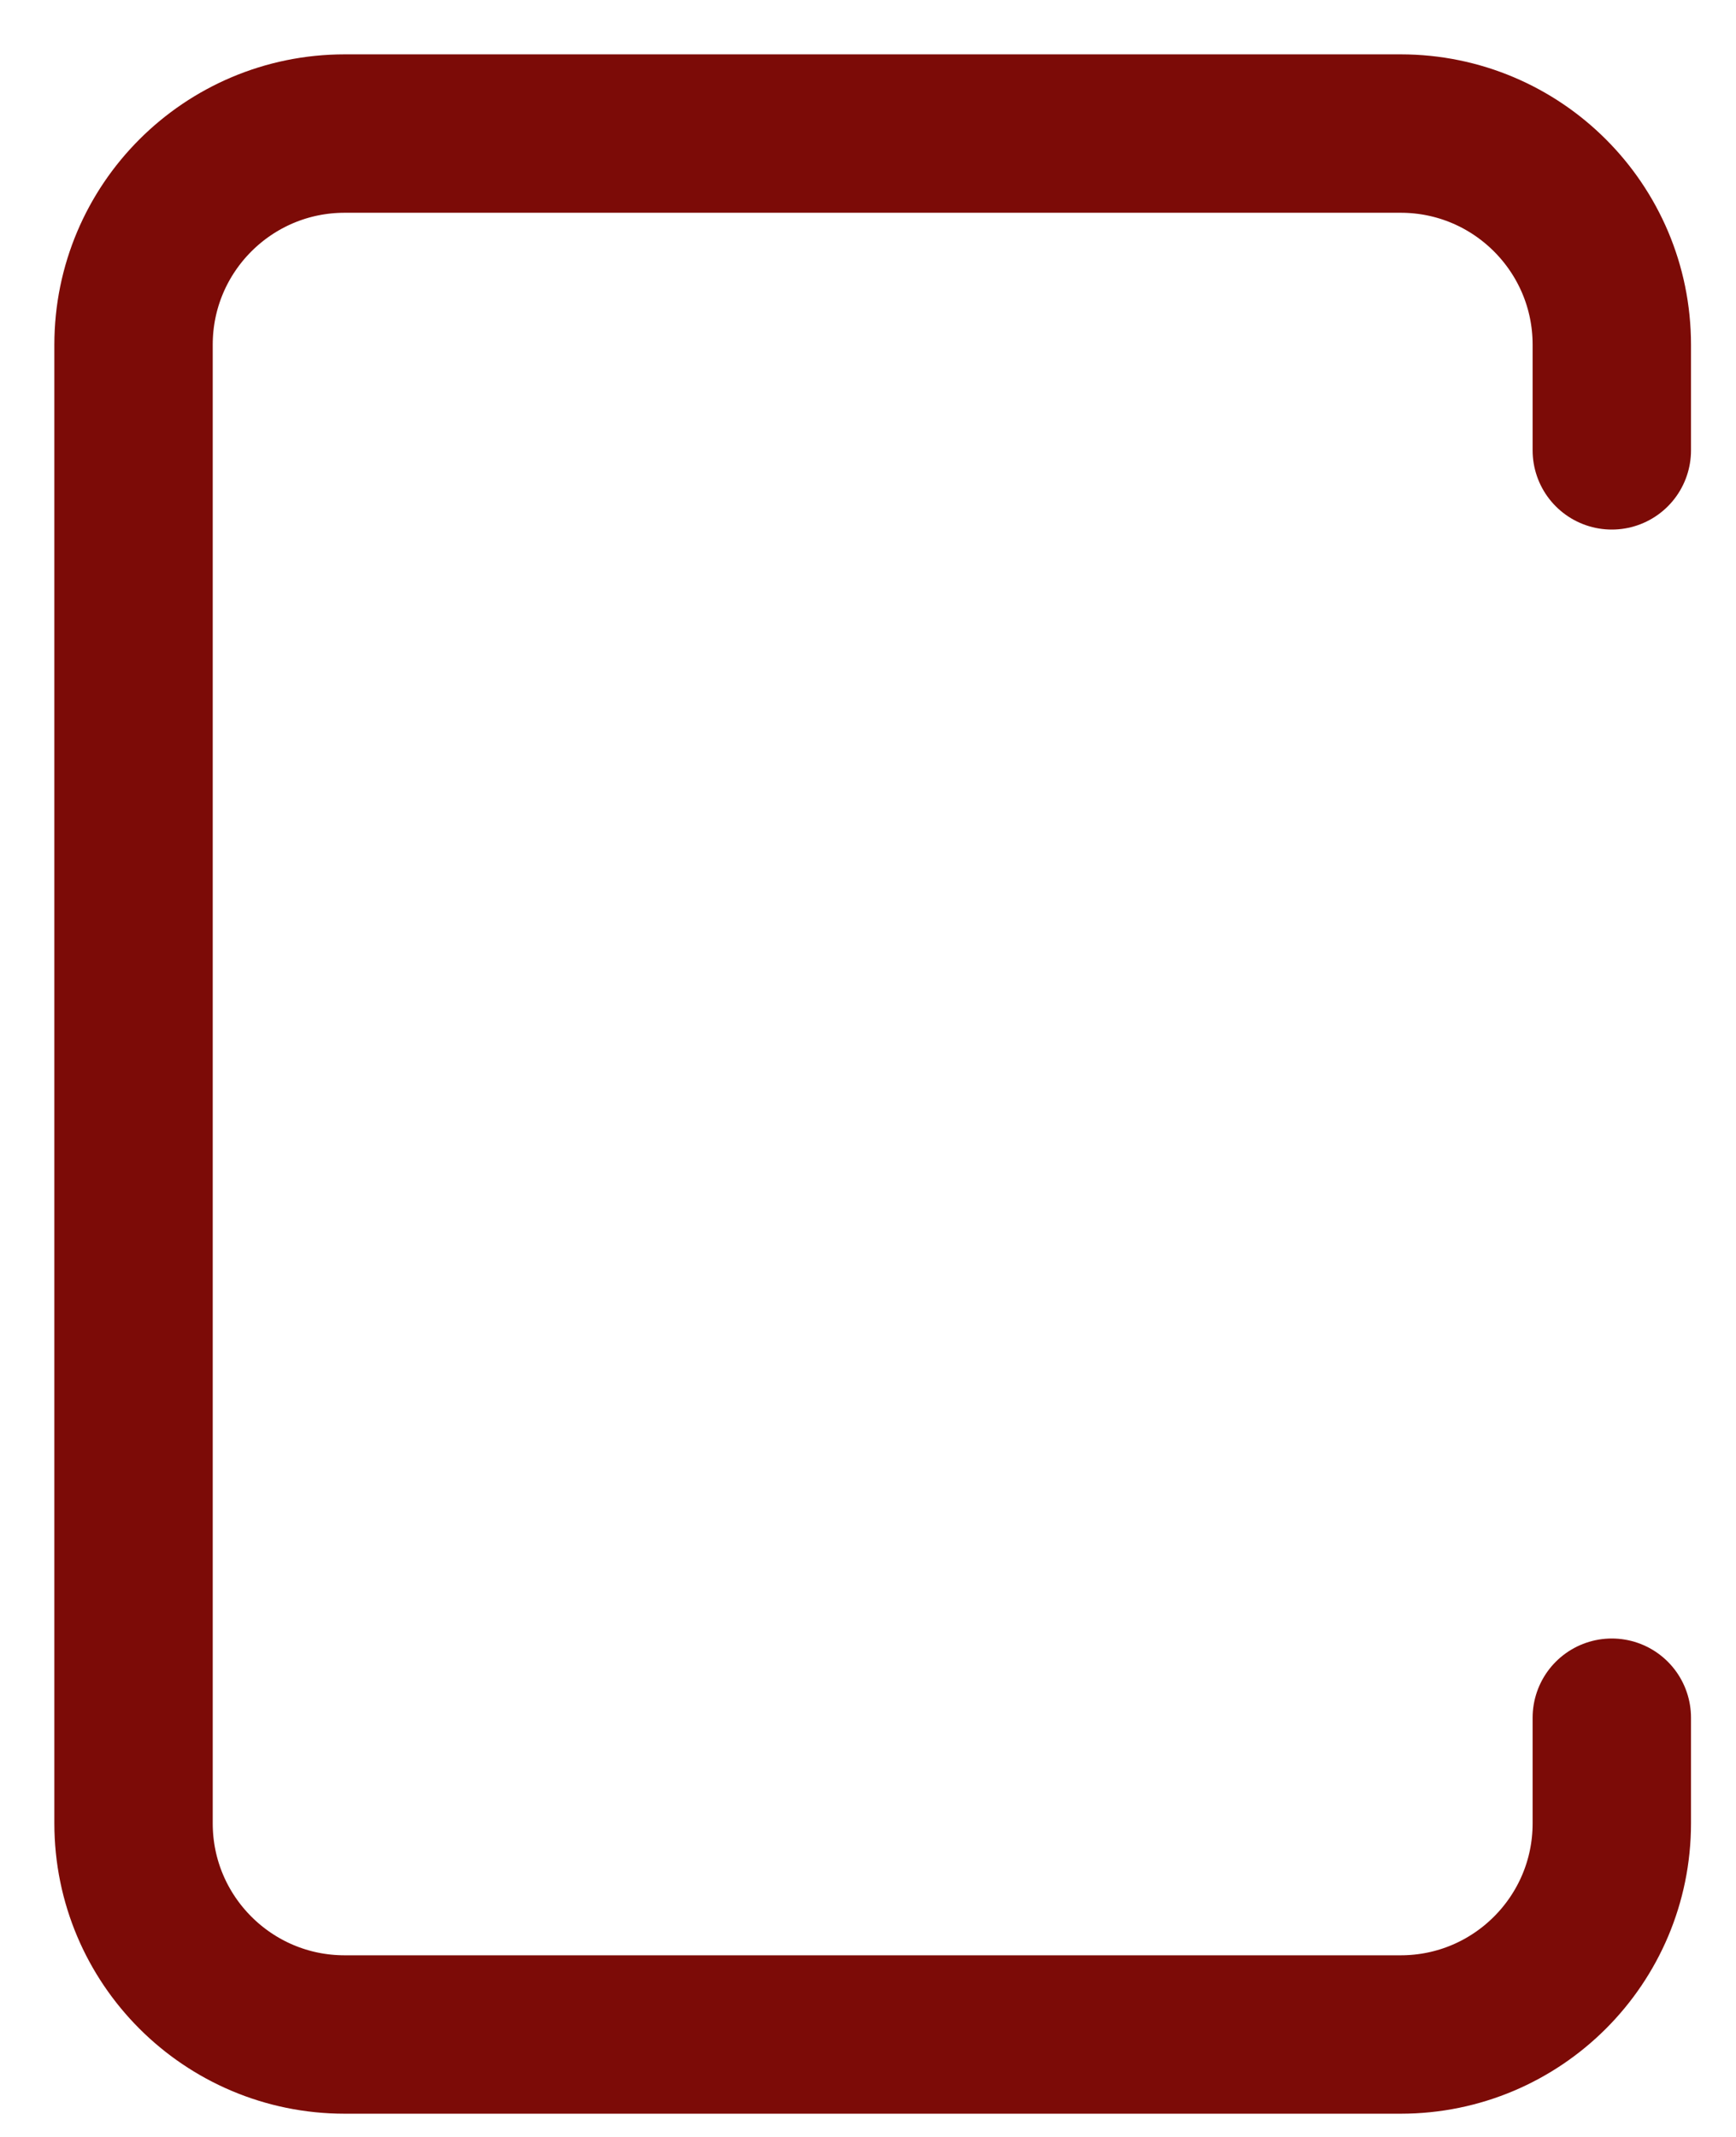 <?xml version="1.0" encoding="utf-8"?>
<svg xmlns="http://www.w3.org/2000/svg" fill="none" height="100%" overflow="visible" preserveAspectRatio="none" style="display: block;" viewBox="0 0 13 16" width="100%">
<path d="M12.07 3.372V2.581C12.07 1.708 11.362 1 10.489 1H2.581C1.708 1 1 1.708 1 2.581V13.652C1 14.525 1.708 15.233 2.581 15.233H10.489C11.362 15.233 12.07 14.525 12.07 13.652V12.861" id="Vector" stroke="#7C0B07" stroke-linecap="round" stroke-width="1.186"/>
</svg>